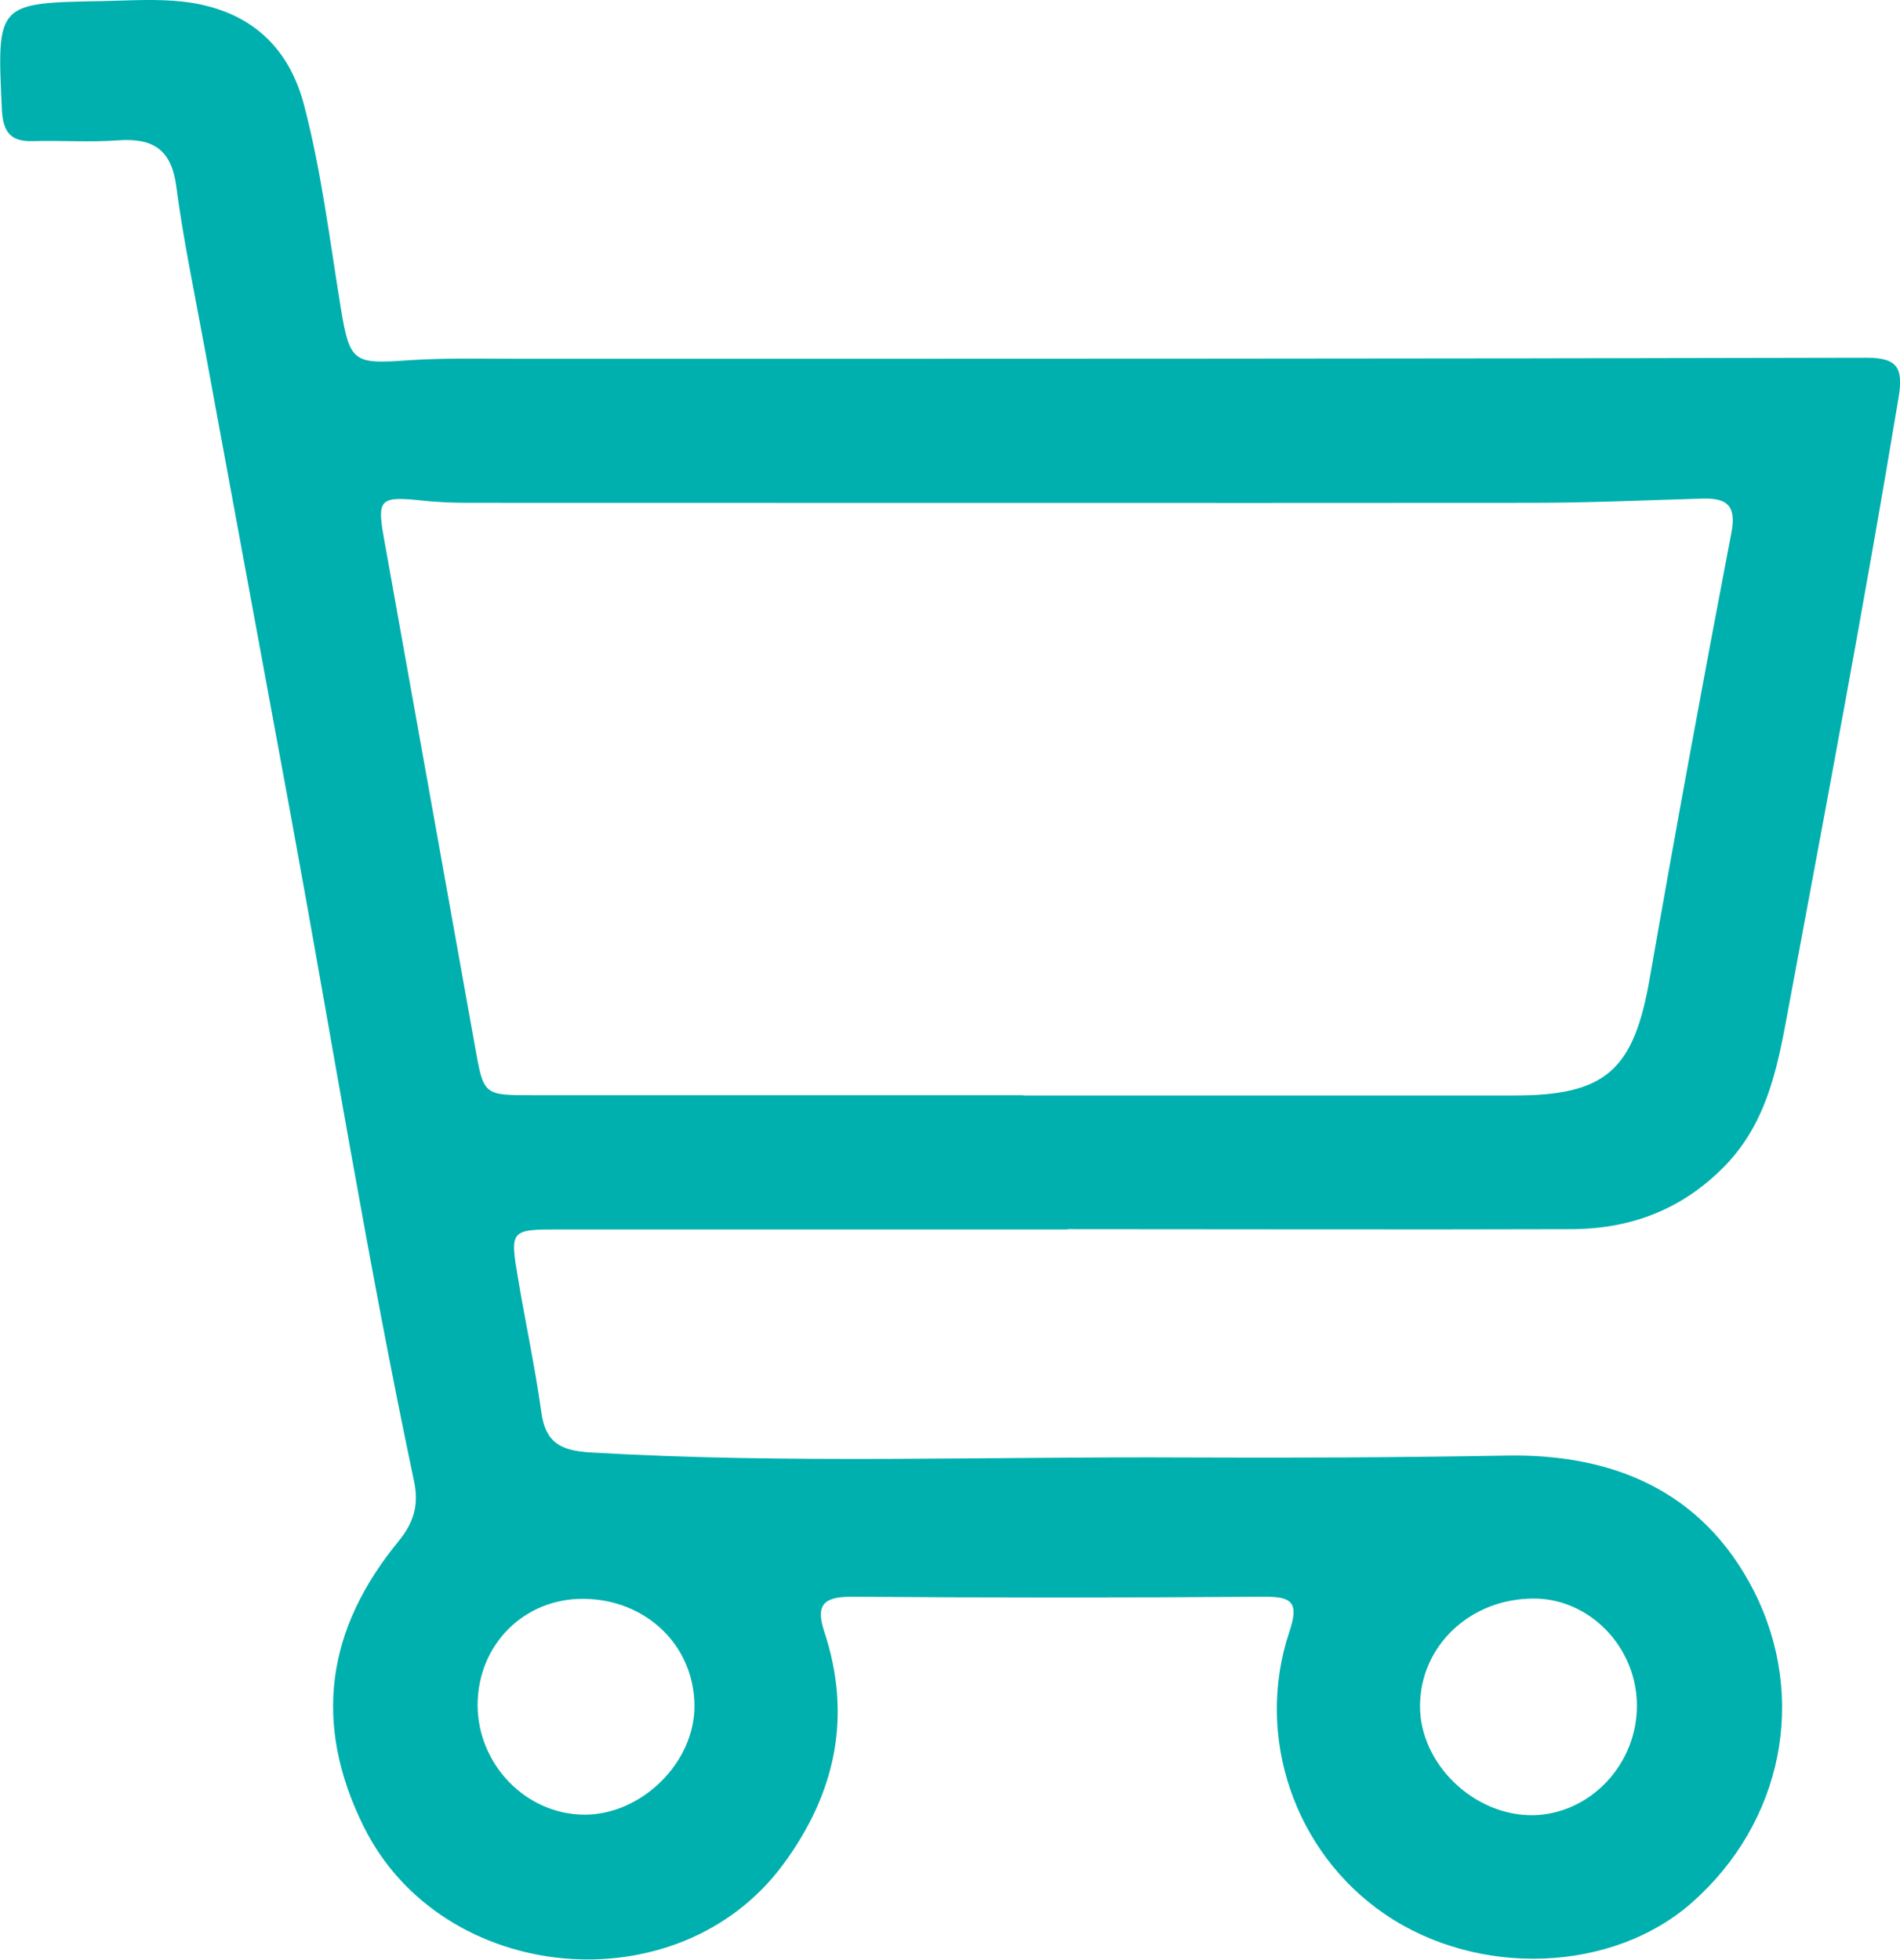 <?xml version="1.0" encoding="UTF-8"?> <svg xmlns="http://www.w3.org/2000/svg" id="Layer_2" data-name="Layer 2" viewBox="0 0 71.49 73.74"><defs><style> .cls-1 { fill: #00b0ae; } </style></defs><g id="Layer_1-2" data-name="Layer 1"><path class="cls-1" d="m40.16,46.26c-6.36,0-12.73,0-19.09,0-1.88,0-1.89.01-1.57,1.89.28,1.67.64,3.33.87,5,.16,1.15.75,1.43,1.83,1.5,7.47.44,14.95.15,22.43.19,4,.02,8.01,0,12.02-.07,3.95-.08,7.4,1.27,9.35,5.11,2.02,4,1.08,8.69-2.34,11.71-2.99,2.64-8.05,2.83-11.56.43-3.38-2.31-4.9-6.67-3.59-10.61.38-1.13.1-1.34-.98-1.33-5.17.04-10.33.04-15.5,0-1.06,0-1.34.33-1.02,1.3,1.06,3.2.43,6.1-1.54,8.77-3.96,5.37-12.84,4.54-15.79-1.43-1.93-3.9-1.38-7.44,1.31-10.72.57-.7.78-1.35.59-2.26-1.74-8.24-3.08-16.56-4.6-24.85-1.09-5.93-2.19-11.86-3.28-17.79-.37-2.03-.8-4.05-1.07-6.1-.18-1.37-.87-1.81-2.17-1.72-1.07.08-2.15,0-3.22.03-.86.03-1.13-.36-1.17-1.19C-.12.1-.13.11,3.9.04c.99-.02,1.97-.09,2.97.02,2.39.27,3.96,1.57,4.57,3.89.66,2.52.97,5.11,1.39,7.68.33,2,.49,2.07,2.48,1.93,1.44-.1,2.89-.06,4.34-.06,16.86,0,33.72,0,50.58-.04,1.19,0,1.38.41,1.21,1.48-1.29,7.78-2.76,15.53-4.2,23.28-.38,2.05-.79,4.04-2.32,5.63-1.6,1.65-3.54,2.39-5.78,2.4-6.32.02-12.64,0-18.97,0Zm-1.65-5.04c6.16,0,12.31,0,18.47,0,3.45,0,4.49-.96,5.09-4.39.98-5.61,2.01-11.22,3.08-16.81.19-1.02-.2-1.28-1.07-1.26-2.15.06-4.29.16-6.44.16-13.35.01-26.69,0-40.04,0-.62,0-1.24-.03-1.85-.1-1.42-.14-1.56-.02-1.32,1.34,1.15,6.42,2.3,12.84,3.45,19.26.32,1.79.32,1.79,2.15,1.79,6.16,0,12.31,0,18.47,0Zm-20.54,22.92c0,2.26,1.83,4.14,4.03,4.14,2.16,0,4.15-1.98,4.13-4.11-.02-2.26-1.82-3.99-4.17-4.01-2.24-.02-3.98,1.72-3.99,3.99Zm43.62,0c-.02-2.18-1.79-4-3.89-3.99-2.39,0-4.27,1.79-4.27,4.05,0,2.18,2.04,4.14,4.27,4.1,2.15-.05,3.91-1.93,3.89-4.15Z"></path></g></svg> 